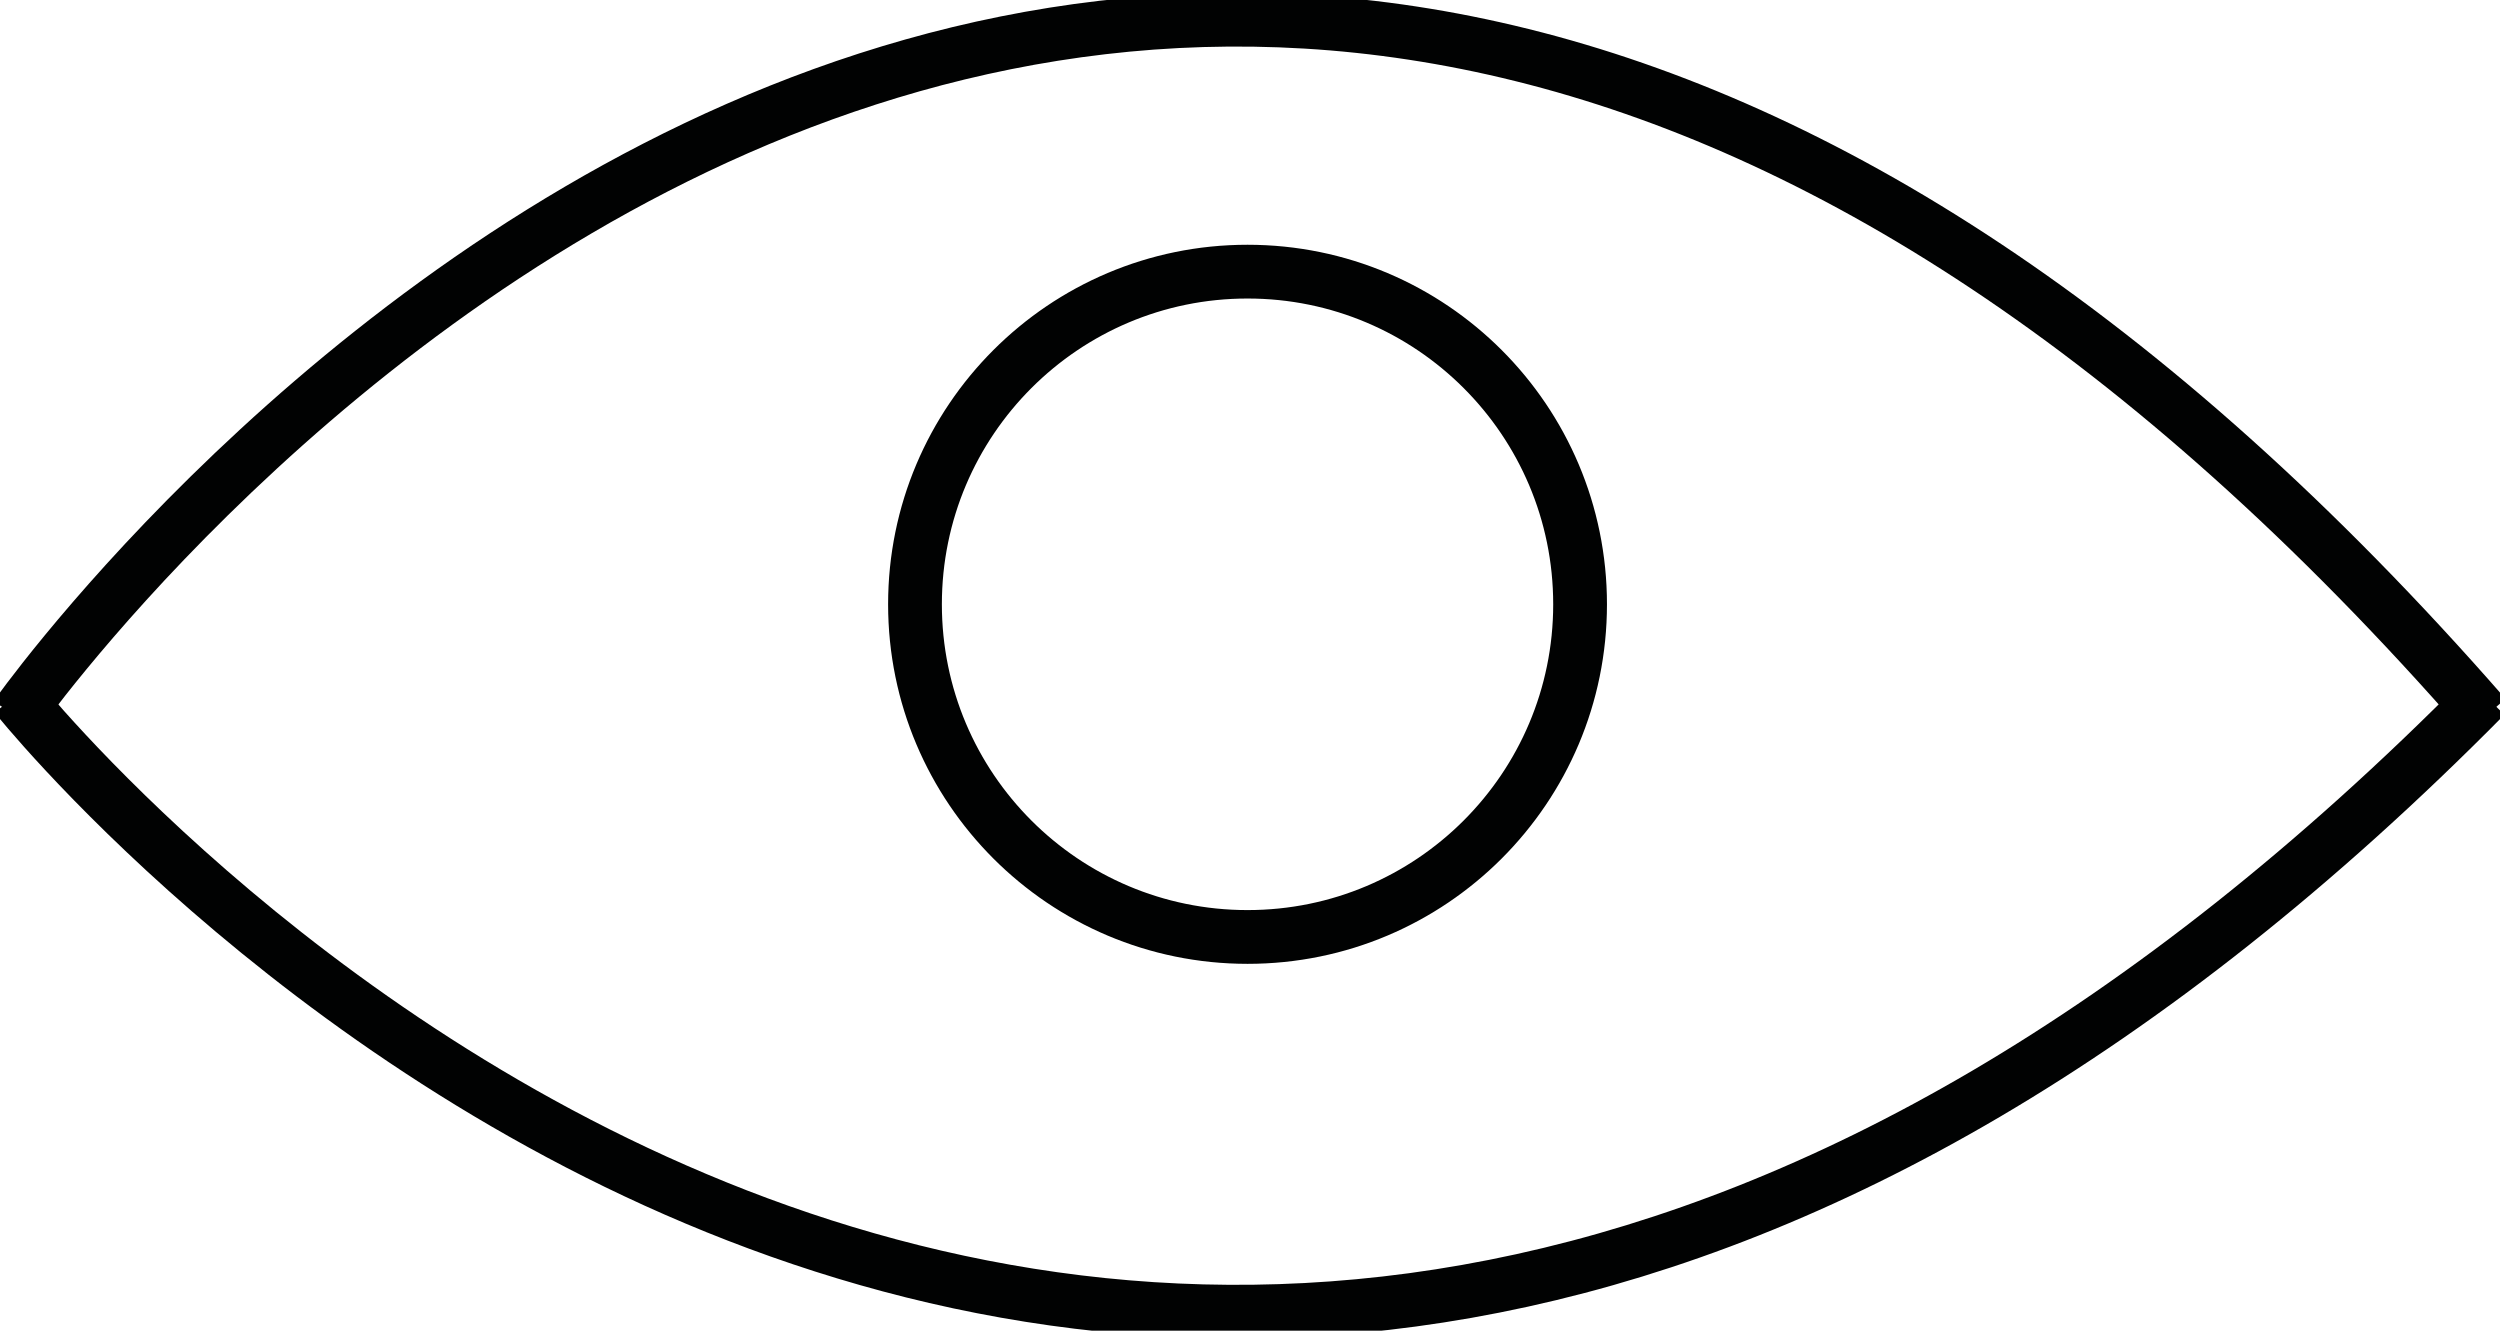 <?xml version="1.0" encoding="UTF-8"?> <svg xmlns="http://www.w3.org/2000/svg" width="186" height="99" viewBox="0 0 186 99" fill="none"> <g clip-path="url(#clip0)"> <path d="M1.171 53.308C1.171 53.308 83.081 -63.34 184.902 53.308" stroke="#010202" stroke-width="4" stroke-miterlimit="10"></path> <path d="M1.171 51.77C1.171 51.77 83.081 154.87 184.902 51.77" stroke="#010202" stroke-width="4" stroke-miterlimit="10"></path> <path d="M92.817 69.71C106.481 69.71 117.558 58.629 117.558 44.96C117.558 31.291 106.481 20.21 92.817 20.21C79.152 20.21 68.075 31.291 68.075 44.96C68.075 58.629 79.152 69.71 92.817 69.71Z" stroke="#010202" stroke-width="4" stroke-miterlimit="10"></path> </g> <defs> <clipPath id="clip0"> <rect width="186" height="99" fill="white"></rect> </clipPath> </defs> </svg> 